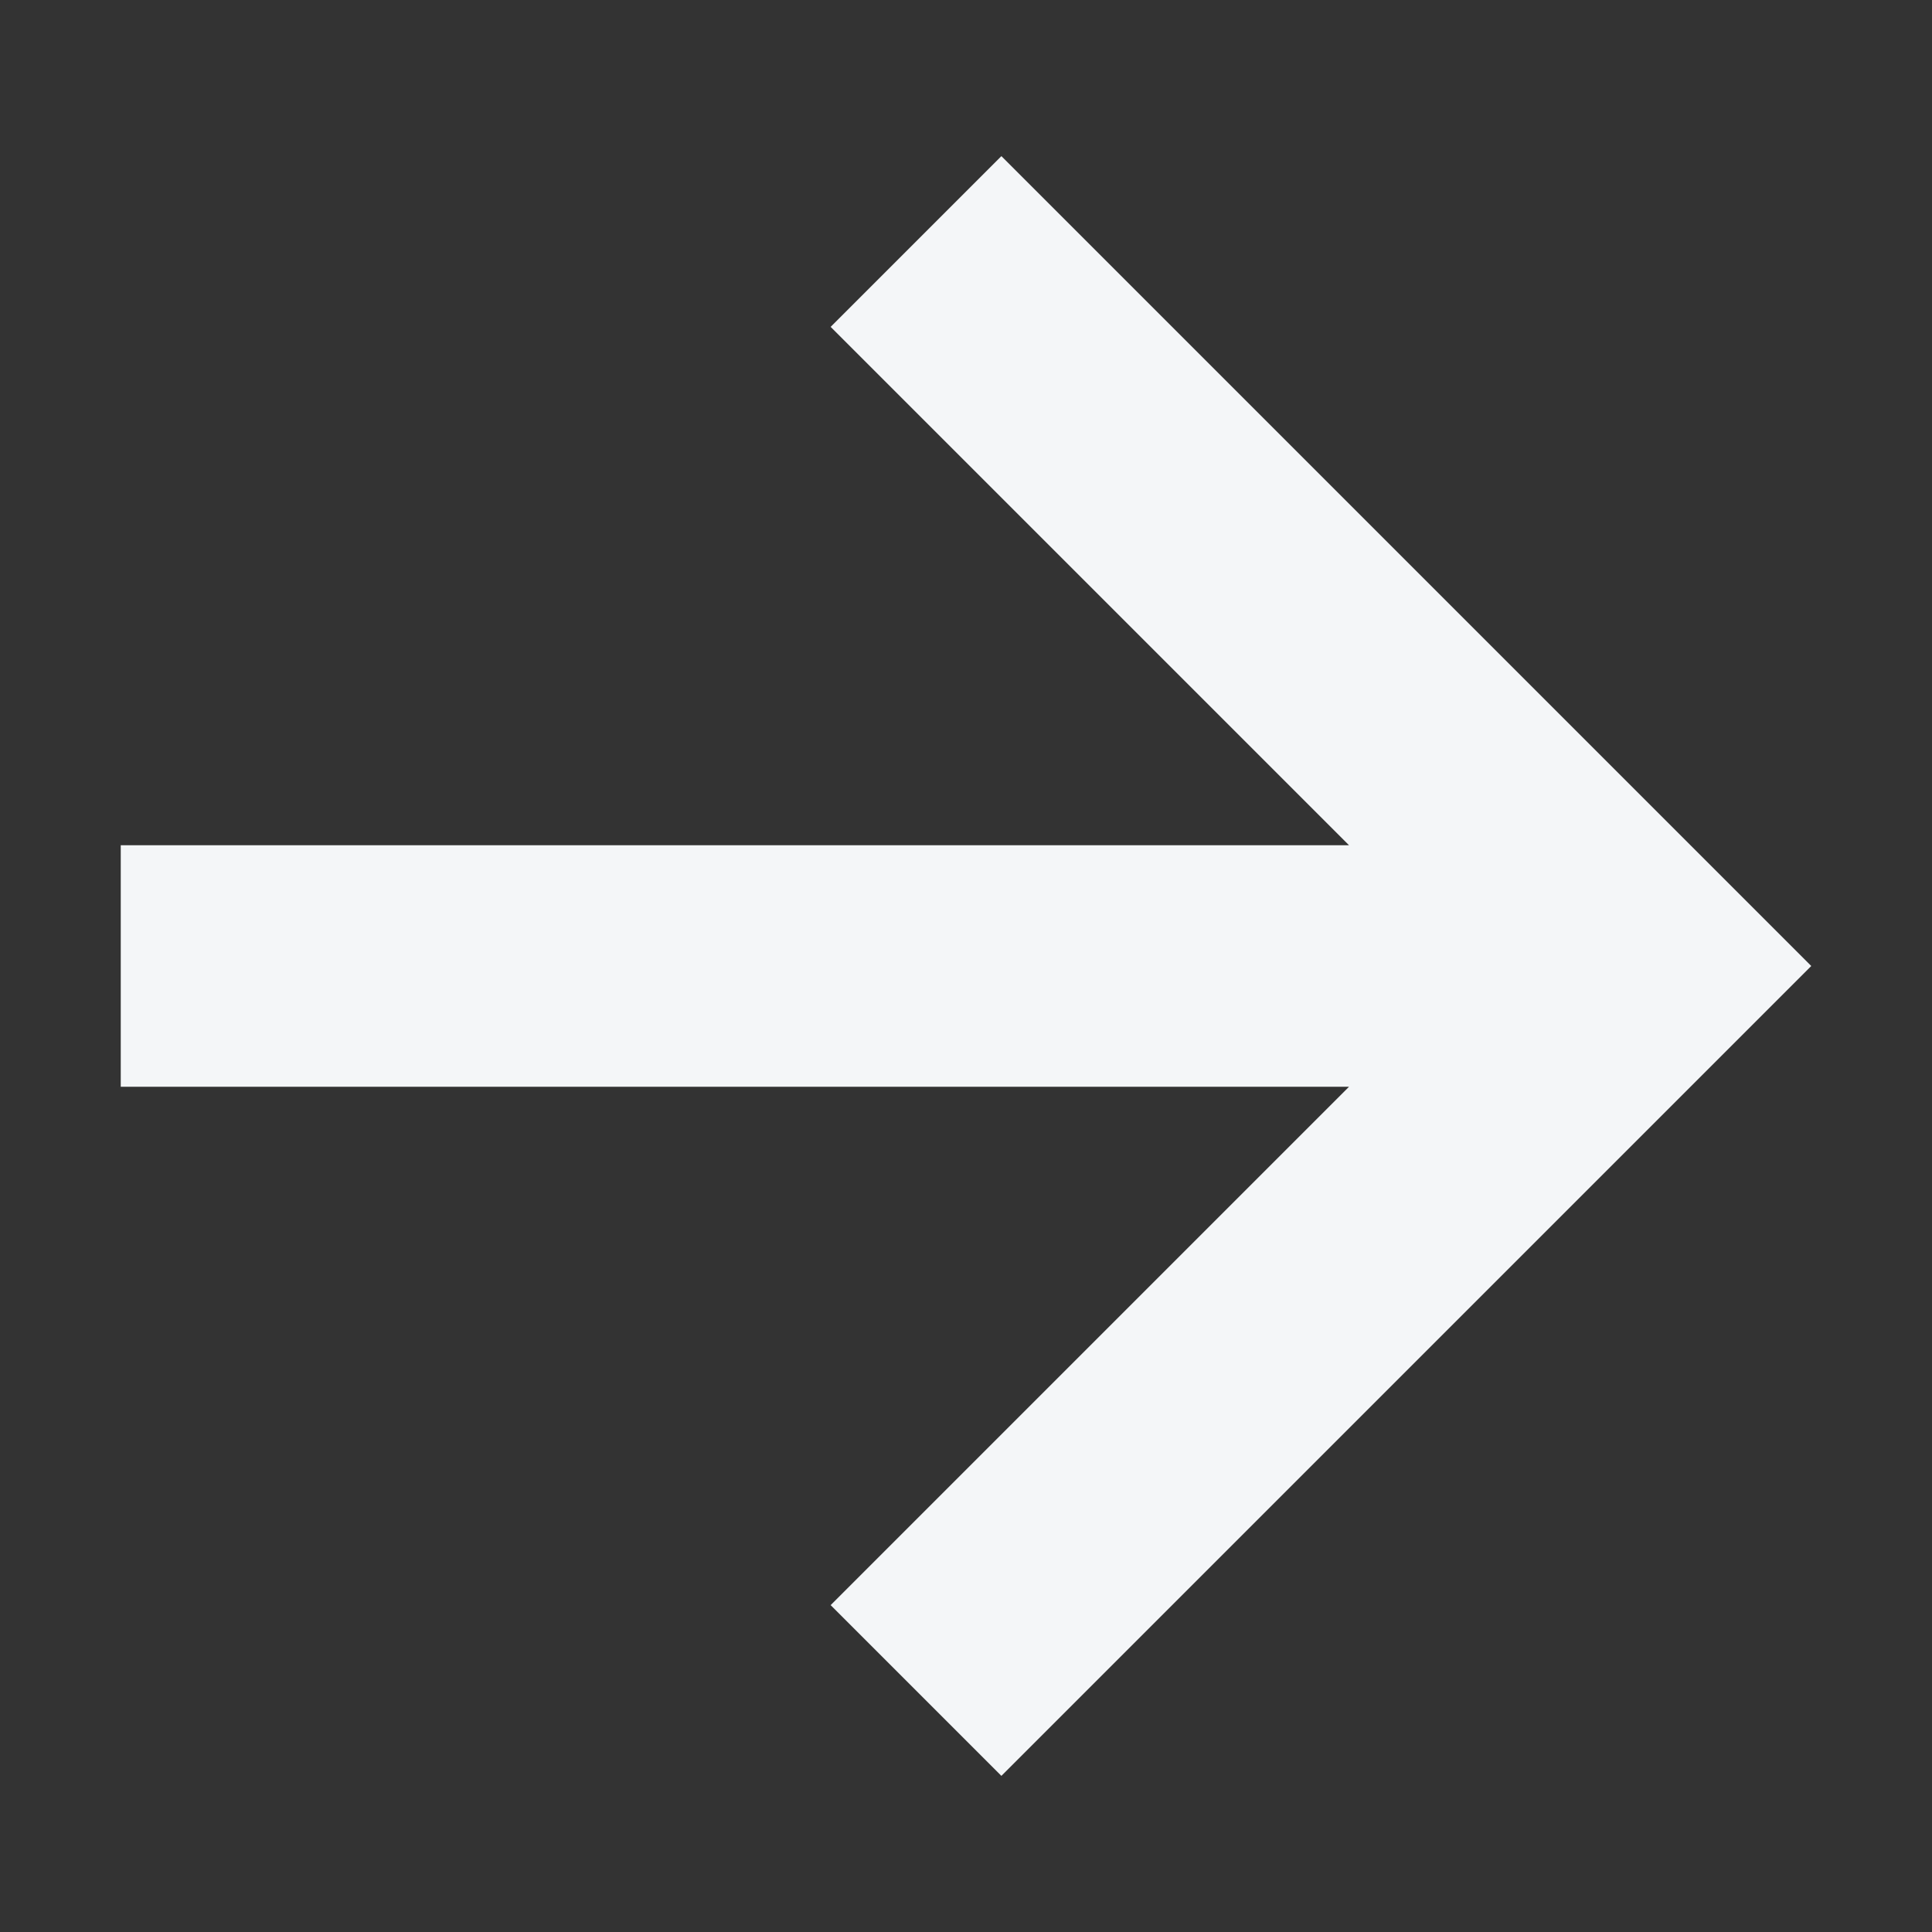 <svg width="16" height="16" viewBox="0 0 16 16" fill="none" xmlns="http://www.w3.org/2000/svg">
    <rect x="0" y="0" width="16" height="16" fill="#333333" stroke="none"/>
    <path d="M11.172 7L6.879 2.707L8.293 1.293L15 8L8.293 14.707L6.879 13.293L11.172 9H1L1 7L11.172 7Z" fill="#F4F6F8"/>
</svg>
